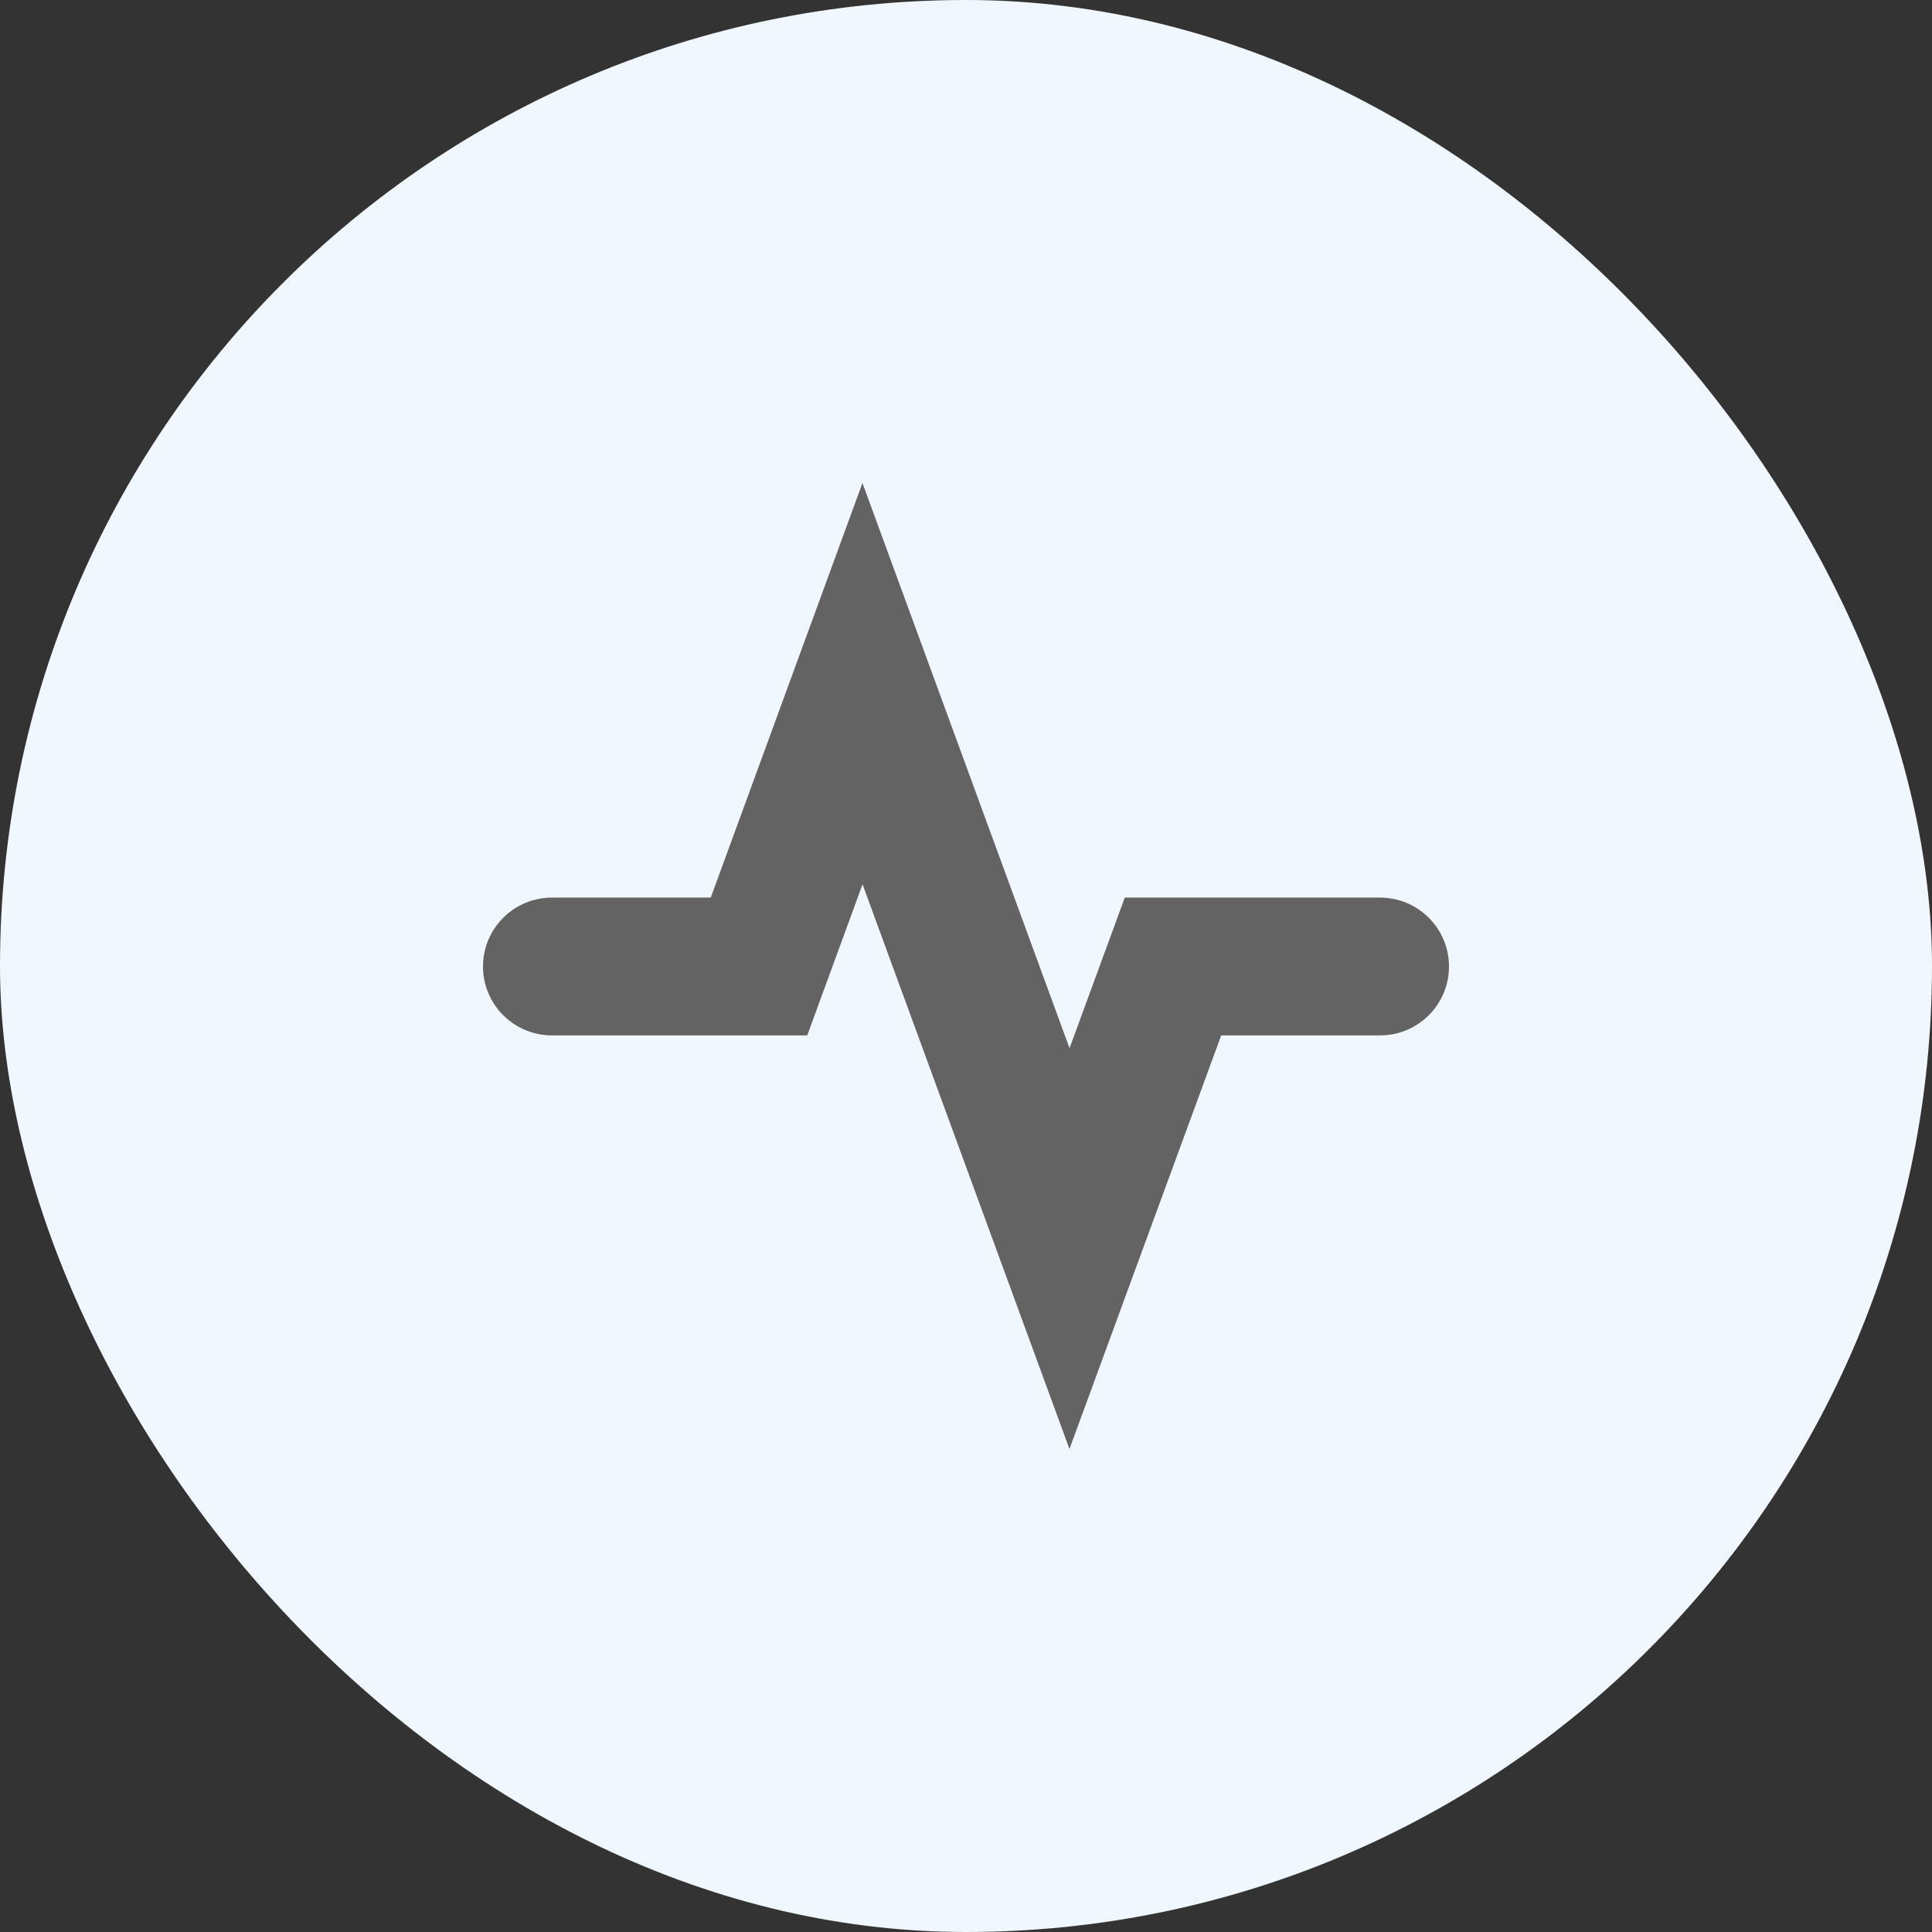 <svg width="96" height="96" viewBox="0 0 96 96" fill="none" xmlns="http://www.w3.org/2000/svg">
<rect x="0" y="0" width="96" height="96" fill="#333333" stroke="none"/>
<rect width="96" height="96" rx="48" fill="#F0F7FF"/>
<path fill-rule="evenodd" clip-rule="evenodd" d="M42.855 24L53.145 52.084L55.89 44.601H68.571C70.465 44.601 72 46.134 72 48.025C72 49.915 70.465 51.448 68.571 51.448H60.681L53.141 72L42.859 43.94L40.112 51.448H27.429C25.535 51.448 24 49.915 24 48.025C24 46.134 25.535 44.601 27.429 44.601H35.317L42.855 24Z" fill="#636363"/>
</svg>
